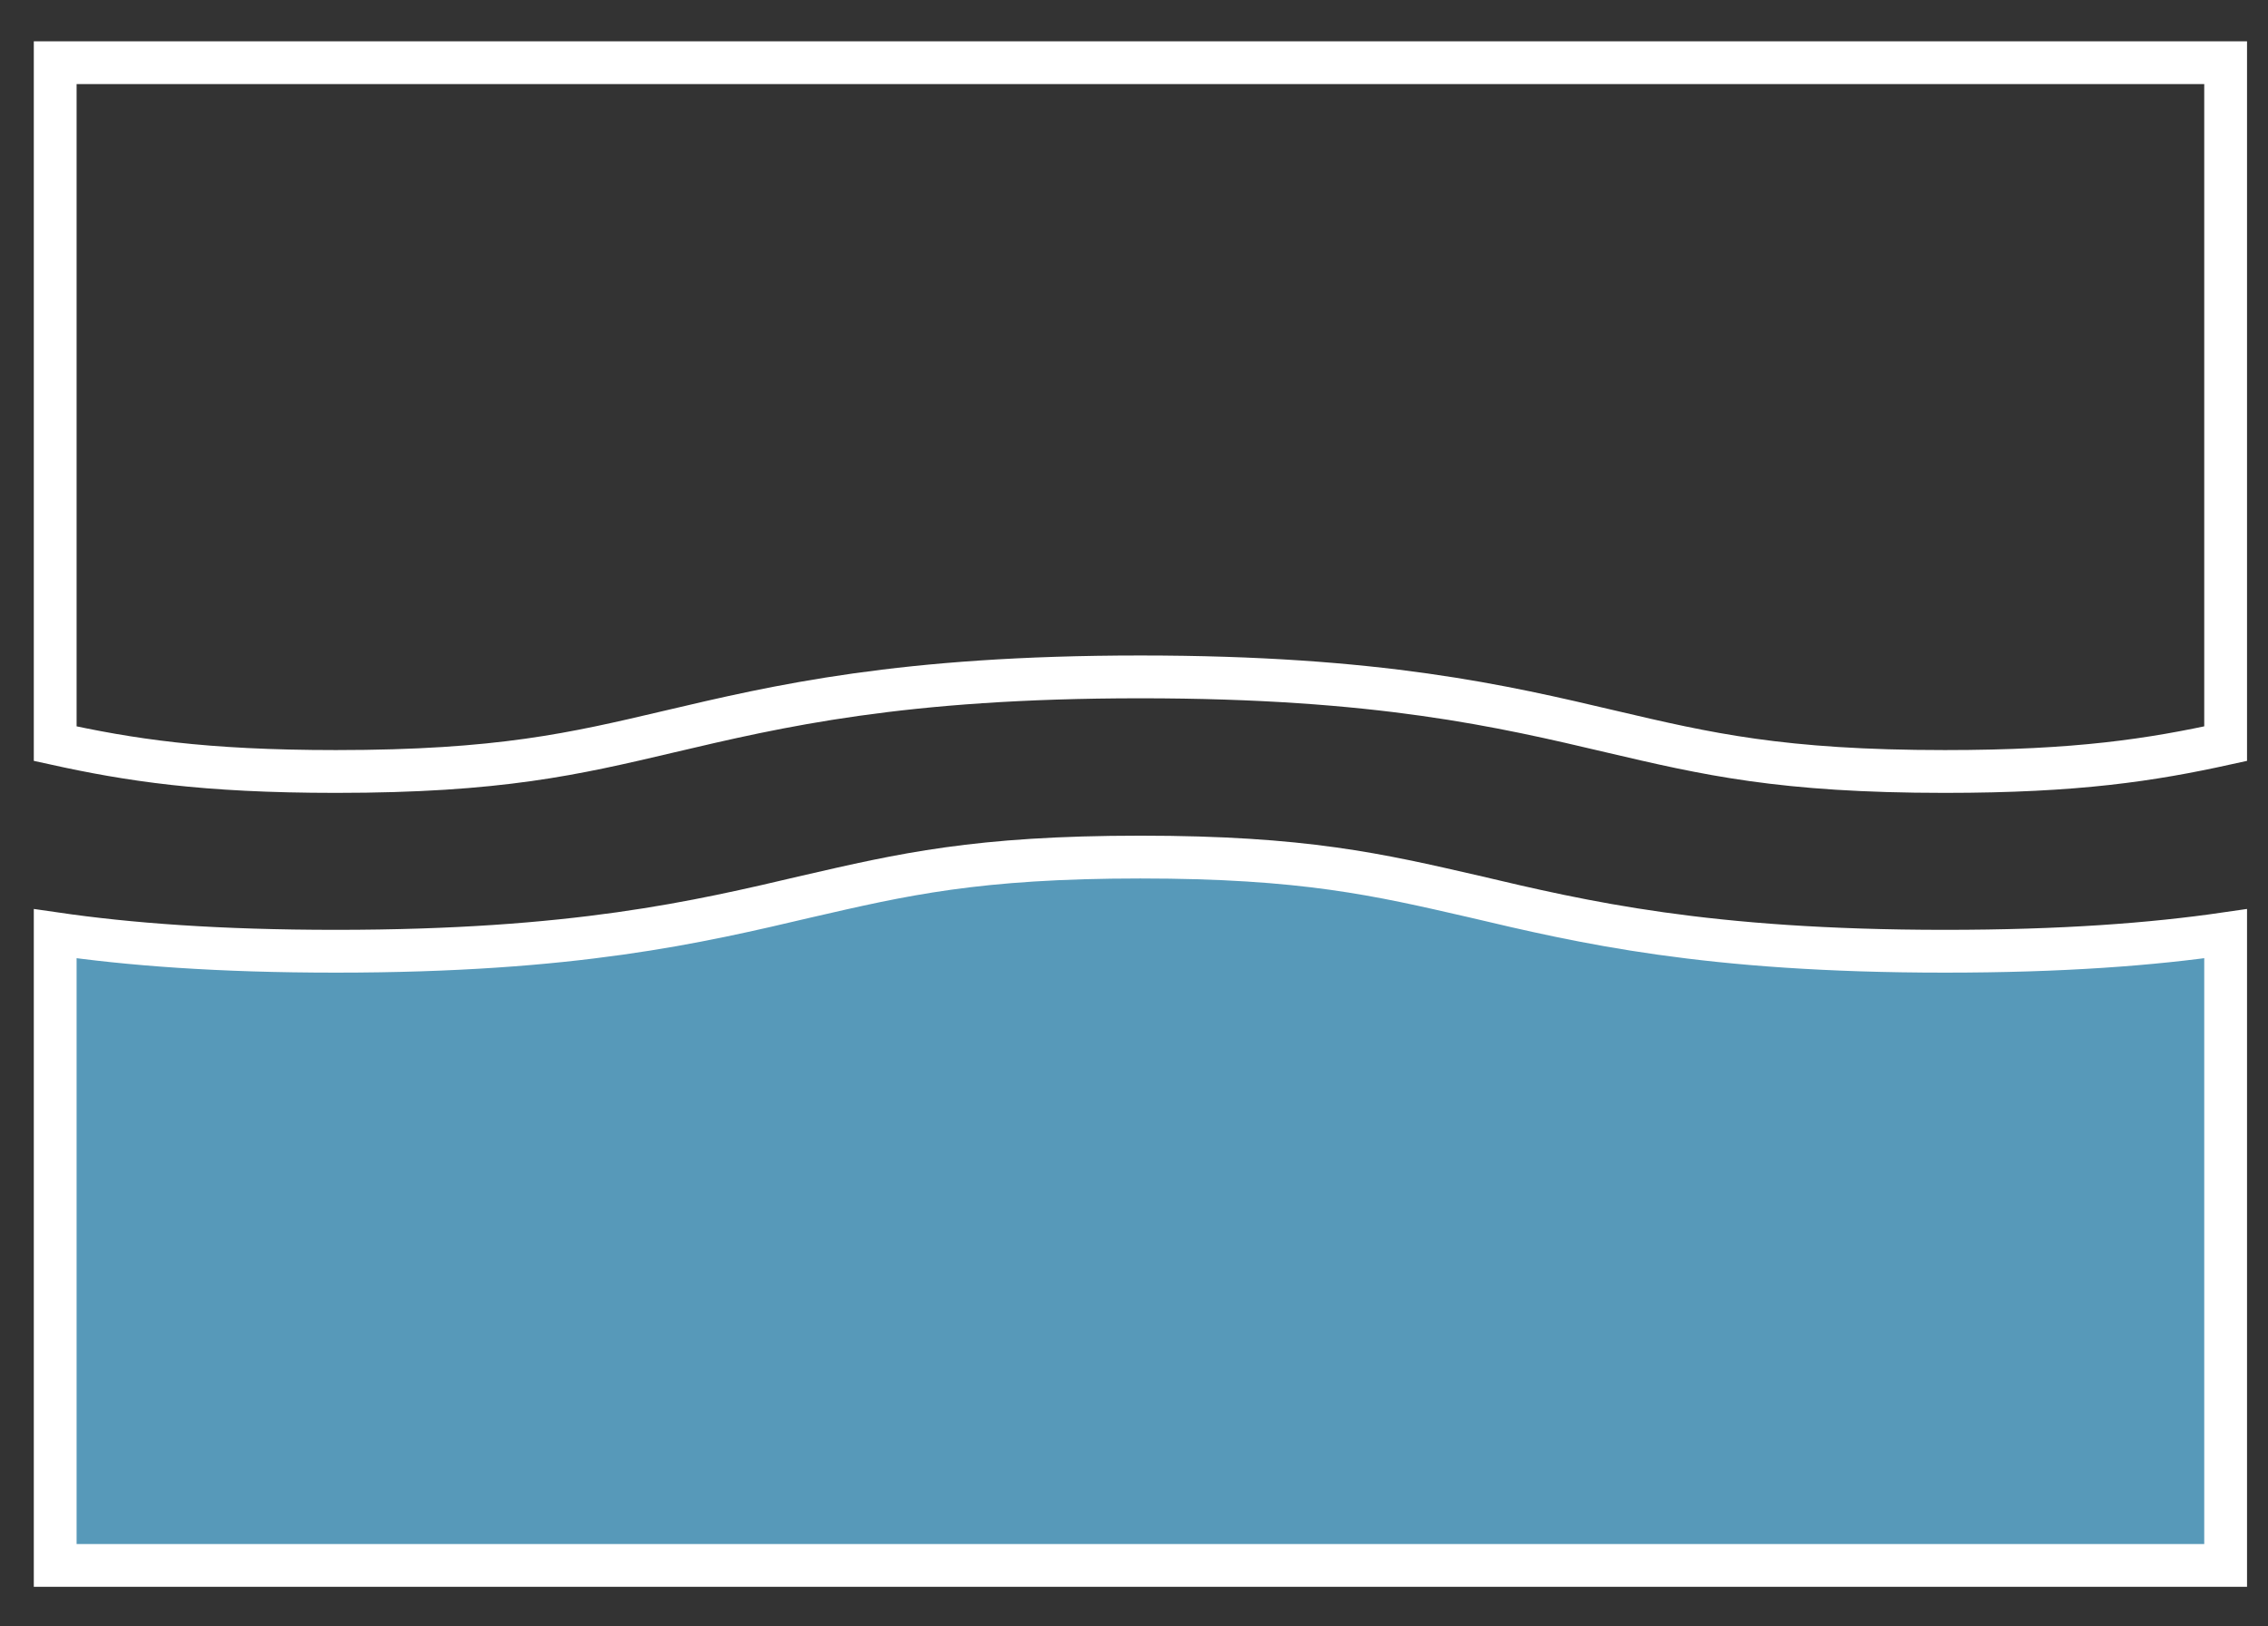 <?xml version="1.0" encoding="UTF-8"?>
<svg width="53px" height="38px" viewBox="0 0 53 38" version="1.1" xmlns="http://www.w3.org/2000/svg" xmlns:xlink="http://www.w3.org/1999/xlink">
    <rect x="0" y="0" width="53" height="38" fill="#333333" stroke="none"/>
    <title>Group 5</title>
    <g id="Page-1" stroke="none" stroke-width="1" fill="none" fill-rule="evenodd">
        <g id="THE-PERFECT-MATTRESS-5" transform="translate(-494, -407)" stroke="#FFFFFF">
            <g id="Group-5" transform="translate(495, 408.175)">
                <path d="M51.01,0.29 L51.01,16.2 C49.28,16.58 47.55,16.85 44.45,16.85 C40.63,16.85 38.88,16.44 36.66,15.92 C34.11,15.32 31.22,14.64 25.65,14.64 C20.07,14.64 17.18,15.32 14.63,15.92 C12.42,16.44 10.67,16.85 6.85,16.85 C3.75,16.85 2.02,16.58 0.29,16.2 L0.29,0.29 L51.01,0.29 Z" id="Stroke-1"></path>
                <path d="M44.45,21.05 C47.19,21.05 49.29,20.89 51.01,20.64 L51.01,35.4 L0.29,35.4 L0.29,20.64 C2.01,20.89 4.11,21.05 6.85,21.05 C12.42,21.05 15.31,20.37 17.86,19.77 C20.08,19.26 21.82,18.85 25.65,18.85 C29.47,18.85 31.22,19.26 33.44,19.77 C35.98,20.37 38.87,21.05 44.45,21.05 Z" id="Stroke-3" fill="#5799B9"></path>
            </g>
        </g>
    </g>
</svg>